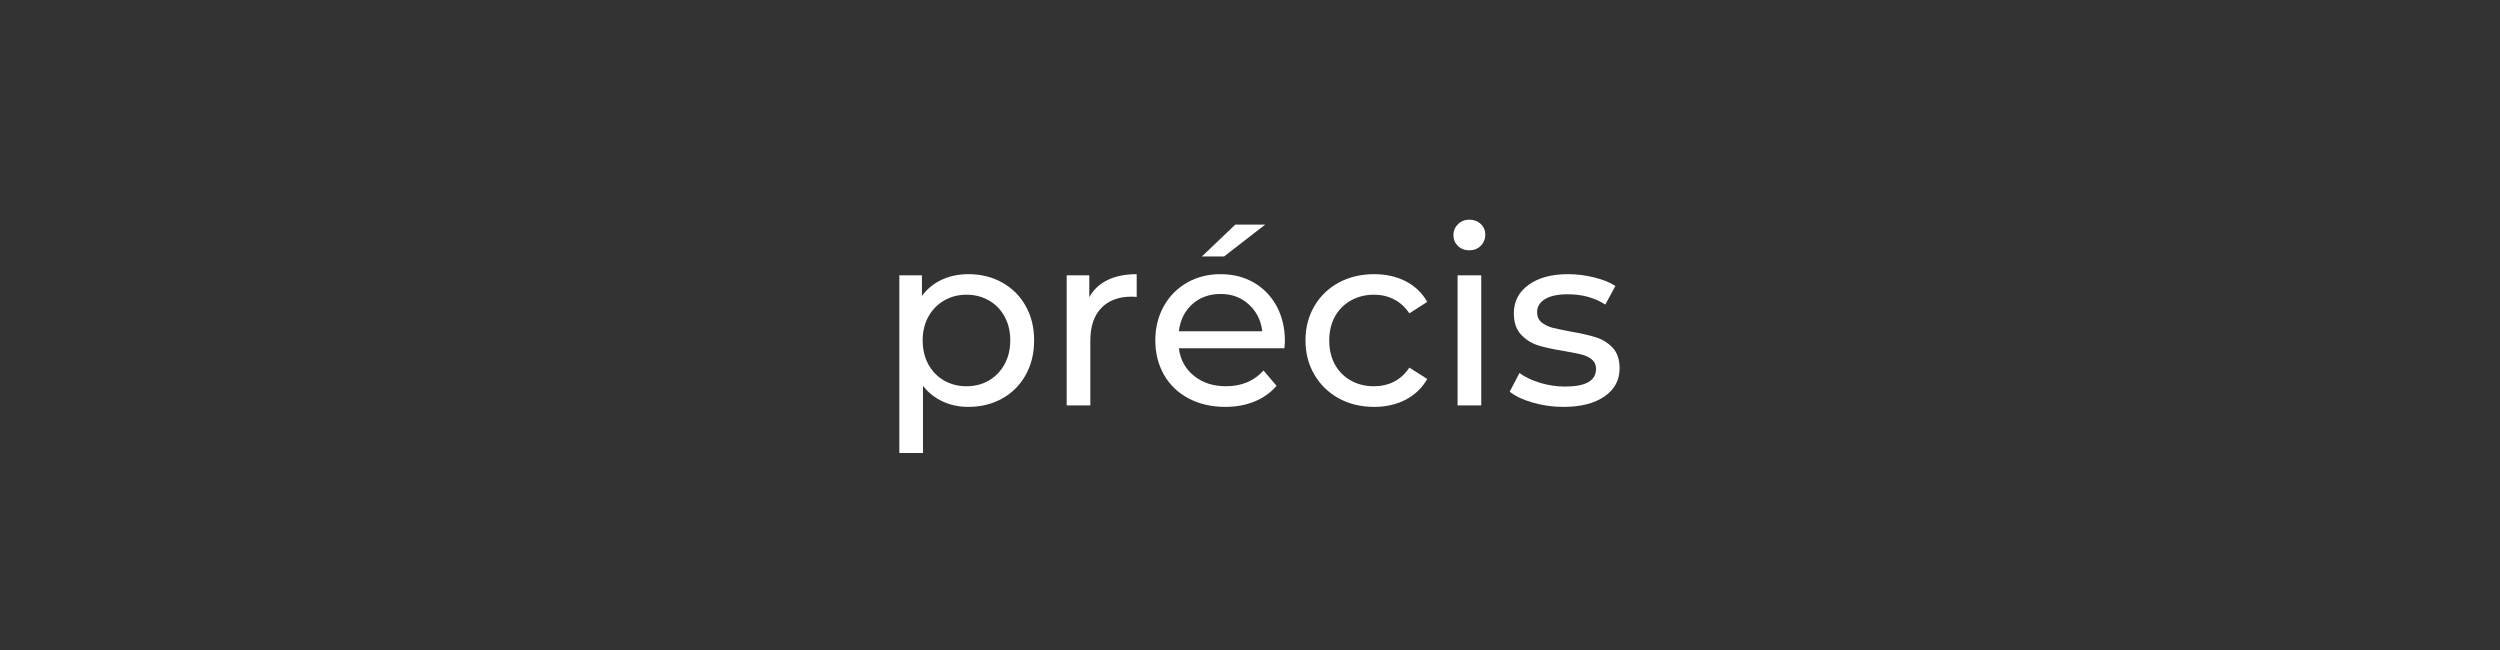 <svg xmlns="http://www.w3.org/2000/svg" xmlns:xlink="http://www.w3.org/1999/xlink" width="500" viewBox="0 0 375 97.5" height="130" preserveAspectRatio="xMidYMid meet"><rect x="0" y="0" width="375" height="97.5" fill="#333333" stroke="none"/><defs><g></g></defs><g fill="#ffffff" fill-opacity="1"><g transform="translate(131.557, 60.813)"><g><path d="M 13.688 -19.688 C 15.582 -19.688 17.273 -19.27 18.766 -18.438 C 20.266 -17.602 21.438 -16.438 22.281 -14.938 C 23.133 -13.445 23.562 -11.719 23.562 -9.75 C 23.562 -7.789 23.133 -6.055 22.281 -4.547 C 21.438 -3.035 20.266 -1.863 18.766 -1.031 C 17.273 -0.195 15.582 0.219 13.688 0.219 C 12.289 0.219 11.008 -0.051 9.844 -0.594 C 8.676 -1.133 7.691 -1.914 6.891 -2.938 L 6.891 7.141 L 3.344 7.141 L 3.344 -19.516 L 6.734 -19.516 L 6.734 -16.422 C 7.523 -17.492 8.52 -18.305 9.719 -18.859 C 10.914 -19.41 12.238 -19.688 13.688 -19.688 Z M 13.406 -2.875 C 14.656 -2.875 15.773 -3.16 16.766 -3.734 C 17.766 -4.316 18.551 -5.129 19.125 -6.172 C 19.695 -7.211 19.984 -8.406 19.984 -9.75 C 19.984 -11.102 19.695 -12.301 19.125 -13.344 C 18.551 -14.383 17.766 -15.188 16.766 -15.75 C 15.773 -16.32 14.656 -16.609 13.406 -16.609 C 12.176 -16.609 11.062 -16.316 10.062 -15.734 C 9.07 -15.16 8.285 -14.359 7.703 -13.328 C 7.129 -12.297 6.844 -11.102 6.844 -9.75 C 6.844 -8.406 7.125 -7.211 7.688 -6.172 C 8.258 -5.129 9.047 -4.316 10.047 -3.734 C 11.055 -3.16 12.176 -2.875 13.406 -2.875 Z M 13.406 -2.875 "></path></g></g></g><g fill="#ffffff" fill-opacity="1"><g transform="translate(156.66, 60.813)"><g><path d="M 6.734 -16.234 C 7.348 -17.359 8.254 -18.211 9.453 -18.797 C 10.66 -19.391 12.125 -19.688 13.844 -19.688 L 13.844 -16.266 C 13.645 -16.297 13.375 -16.312 13.031 -16.312 C 11.113 -16.312 9.609 -15.738 8.516 -14.594 C 7.43 -13.457 6.891 -11.832 6.891 -9.719 L 6.891 0 L 3.344 0 L 3.344 -19.516 L 6.734 -19.516 Z M 6.734 -16.234 "></path></g></g></g><g fill="#ffffff" fill-opacity="1"><g transform="translate(171.751, 60.813)"><g><path d="M 20.984 -9.641 C 20.984 -9.367 20.957 -9.016 20.906 -8.578 L 5.078 -8.578 C 5.297 -6.859 6.051 -5.477 7.344 -4.438 C 8.633 -3.395 10.234 -2.875 12.141 -2.875 C 14.473 -2.875 16.352 -3.66 17.781 -5.234 L 19.734 -2.938 C 18.848 -1.914 17.75 -1.133 16.438 -0.594 C 15.125 -0.051 13.656 0.219 12.031 0.219 C 9.977 0.219 8.148 -0.203 6.547 -1.047 C 4.953 -1.891 3.719 -3.07 2.844 -4.594 C 1.977 -6.125 1.547 -7.844 1.547 -9.75 C 1.547 -11.645 1.969 -13.352 2.812 -14.875 C 3.664 -16.395 4.832 -17.578 6.312 -18.422 C 7.801 -19.266 9.477 -19.688 11.344 -19.688 C 13.207 -19.688 14.867 -19.266 16.328 -18.422 C 17.785 -17.578 18.926 -16.395 19.75 -14.875 C 20.57 -13.352 20.984 -11.609 20.984 -9.641 Z M 11.344 -16.719 C 9.645 -16.719 8.223 -16.203 7.078 -15.172 C 5.941 -14.141 5.273 -12.789 5.078 -11.125 L 17.594 -11.125 C 17.395 -12.758 16.723 -14.098 15.578 -15.141 C 14.441 -16.191 13.031 -16.719 11.344 -16.719 Z M 13.547 -27.125 L 18.031 -27.125 L 11.859 -22.344 L 8.531 -22.344 Z M 13.547 -27.125 "></path></g></g></g><g fill="#ffffff" fill-opacity="1"><g transform="translate(194.277, 60.813)"><g><path d="M 11.859 0.219 C 9.867 0.219 8.094 -0.207 6.531 -1.062 C 4.977 -1.926 3.758 -3.113 2.875 -4.625 C 1.988 -6.133 1.547 -7.844 1.547 -9.75 C 1.547 -11.664 1.988 -13.379 2.875 -14.891 C 3.758 -16.398 4.977 -17.578 6.531 -18.422 C 8.094 -19.266 9.867 -19.688 11.859 -19.688 C 13.617 -19.688 15.191 -19.332 16.578 -18.625 C 17.961 -17.914 19.039 -16.883 19.812 -15.531 L 17.125 -13.812 C 16.508 -14.738 15.742 -15.438 14.828 -15.906 C 13.922 -16.375 12.914 -16.609 11.812 -16.609 C 10.539 -16.609 9.395 -16.32 8.375 -15.75 C 7.352 -15.188 6.551 -14.383 5.969 -13.344 C 5.395 -12.301 5.109 -11.102 5.109 -9.75 C 5.109 -8.375 5.395 -7.164 5.969 -6.125 C 6.551 -5.082 7.352 -4.281 8.375 -3.719 C 9.395 -3.156 10.539 -2.875 11.812 -2.875 C 12.914 -2.875 13.922 -3.102 14.828 -3.562 C 15.742 -4.031 16.508 -4.734 17.125 -5.672 L 19.812 -3.969 C 19.039 -2.625 17.961 -1.586 16.578 -0.859 C 15.191 -0.141 13.617 0.219 11.859 0.219 Z M 11.859 0.219 "></path></g></g></g><g fill="#ffffff" fill-opacity="1"><g transform="translate(215.294, 60.813)"><g><path d="M 3.344 -19.516 L 6.891 -19.516 L 6.891 0 L 3.344 0 Z M 5.109 -23.266 C 4.422 -23.266 3.848 -23.484 3.391 -23.922 C 2.941 -24.367 2.719 -24.91 2.719 -25.547 C 2.719 -26.18 2.941 -26.723 3.391 -27.172 C 3.848 -27.629 4.422 -27.859 5.109 -27.859 C 5.797 -27.859 6.363 -27.645 6.812 -27.219 C 7.27 -26.789 7.5 -26.258 7.5 -25.625 C 7.5 -24.957 7.27 -24.395 6.812 -23.938 C 6.363 -23.488 5.797 -23.266 5.109 -23.266 Z M 5.109 -23.266 "></path></g></g></g><g fill="#ffffff" fill-opacity="1"><g transform="translate(225.563, 60.813)"><g><path d="M 8.953 0.219 C 7.348 0.219 5.812 0.004 4.344 -0.422 C 2.875 -0.848 1.723 -1.395 0.891 -2.062 L 2.359 -4.859 C 3.211 -4.242 4.254 -3.75 5.484 -3.375 C 6.711 -3.008 7.953 -2.828 9.203 -2.828 C 12.297 -2.828 13.844 -3.711 13.844 -5.484 C 13.844 -6.078 13.633 -6.547 13.219 -6.891 C 12.801 -7.234 12.281 -7.484 11.656 -7.641 C 11.031 -7.797 10.141 -7.973 8.984 -8.172 C 7.41 -8.422 6.125 -8.703 5.125 -9.016 C 4.133 -9.336 3.285 -9.879 2.578 -10.641 C 1.867 -11.398 1.516 -12.469 1.516 -13.844 C 1.516 -15.602 2.25 -17.016 3.719 -18.078 C 5.188 -19.148 7.16 -19.688 9.641 -19.688 C 10.941 -19.688 12.242 -19.523 13.547 -19.203 C 14.848 -18.891 15.914 -18.461 16.75 -17.922 L 15.234 -15.125 C 13.641 -16.156 11.766 -16.672 9.609 -16.672 C 8.109 -16.672 6.961 -16.426 6.172 -15.938 C 5.391 -15.445 5 -14.797 5 -13.984 C 5 -13.348 5.219 -12.844 5.656 -12.469 C 6.102 -12.102 6.648 -11.832 7.297 -11.656 C 7.953 -11.488 8.867 -11.297 10.047 -11.078 C 11.617 -10.805 12.891 -10.516 13.859 -10.203 C 14.828 -9.898 15.656 -9.379 16.344 -8.641 C 17.031 -7.91 17.375 -6.883 17.375 -5.562 C 17.375 -3.789 16.617 -2.383 15.109 -1.344 C 13.598 -0.301 11.547 0.219 8.953 0.219 Z M 8.953 0.219 "></path></g></g></g></svg>